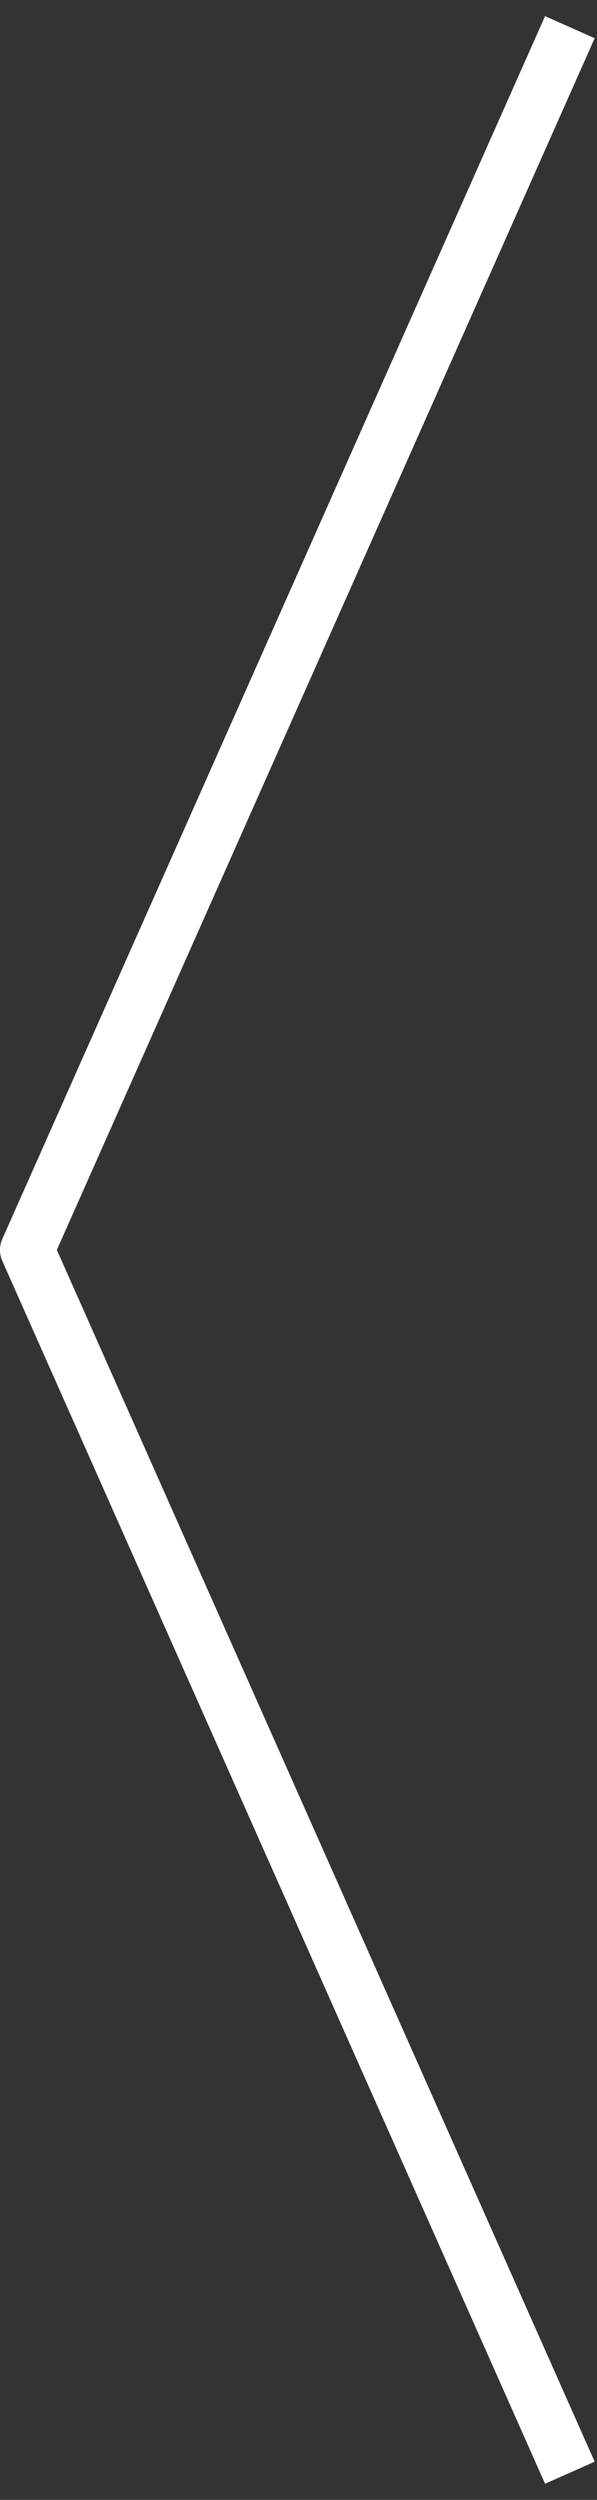 <?xml version="1.0" encoding="UTF-8" standalone="no"?>
<svg
   xmlns:dc="http://purl.org/dc/elements/1.1/"
   xmlns:cc="http://creativecommons.org/ns#"
   xmlns:rdf="http://www.w3.org/1999/02/22-rdf-syntax-ns#"
   xmlns:svg="http://www.w3.org/2000/svg"
   xmlns="http://www.w3.org/2000/svg"
   xmlns:sodipodi="http://sodipodi.sourceforge.net/DTD/sodipodi-0.dtd"
   xmlns:inkscape="http://www.inkscape.org/namespaces/inkscape"
   width="100%"
   height="100%"
   viewBox="0 0 33 138"
   version="1.1"
   xml:space="preserve"
   style="fill-rule:evenodd;clip-rule:evenodd;stroke-linejoin:round;stroke-miterlimit:1.5;"
   id="svg4"
   sodipodi:docname="arrow-left-white.svg"
   inkscape:version="0.92.3 (2405546, 2018-03-11)"><rect x="0" y="0" width="33" height="138" fill="#333333" stroke="none"/><defs
     id="defs8" /><sodipodi:namedview
     pagecolor="#ffffff"
     bordercolor="#666666"
     borderopacity="1"
     objecttolerance="10"
     gridtolerance="10"
     guidetolerance="10"
     inkscape:pageopacity="0"
     inkscape:pageshadow="2"
     inkscape:window-width="1920"
     inkscape:window-height="1017"
     id="namedview6"
     showgrid="false"
     inkscape:zoom="1.7101449"
     inkscape:cx="-86.122881"
     inkscape:cy="69"
     inkscape:window-x="1358"
     inkscape:window-y="-8"
     inkscape:window-maximized="1"
     inkscape:current-layer="svg4" /><path
     d="M31.5,1.5l-30,67.5l30,67.5"
     style="fill:none;stroke:#ffffff;stroke-width:3px;stroke-opacity:1"
     id="path2" /></svg>